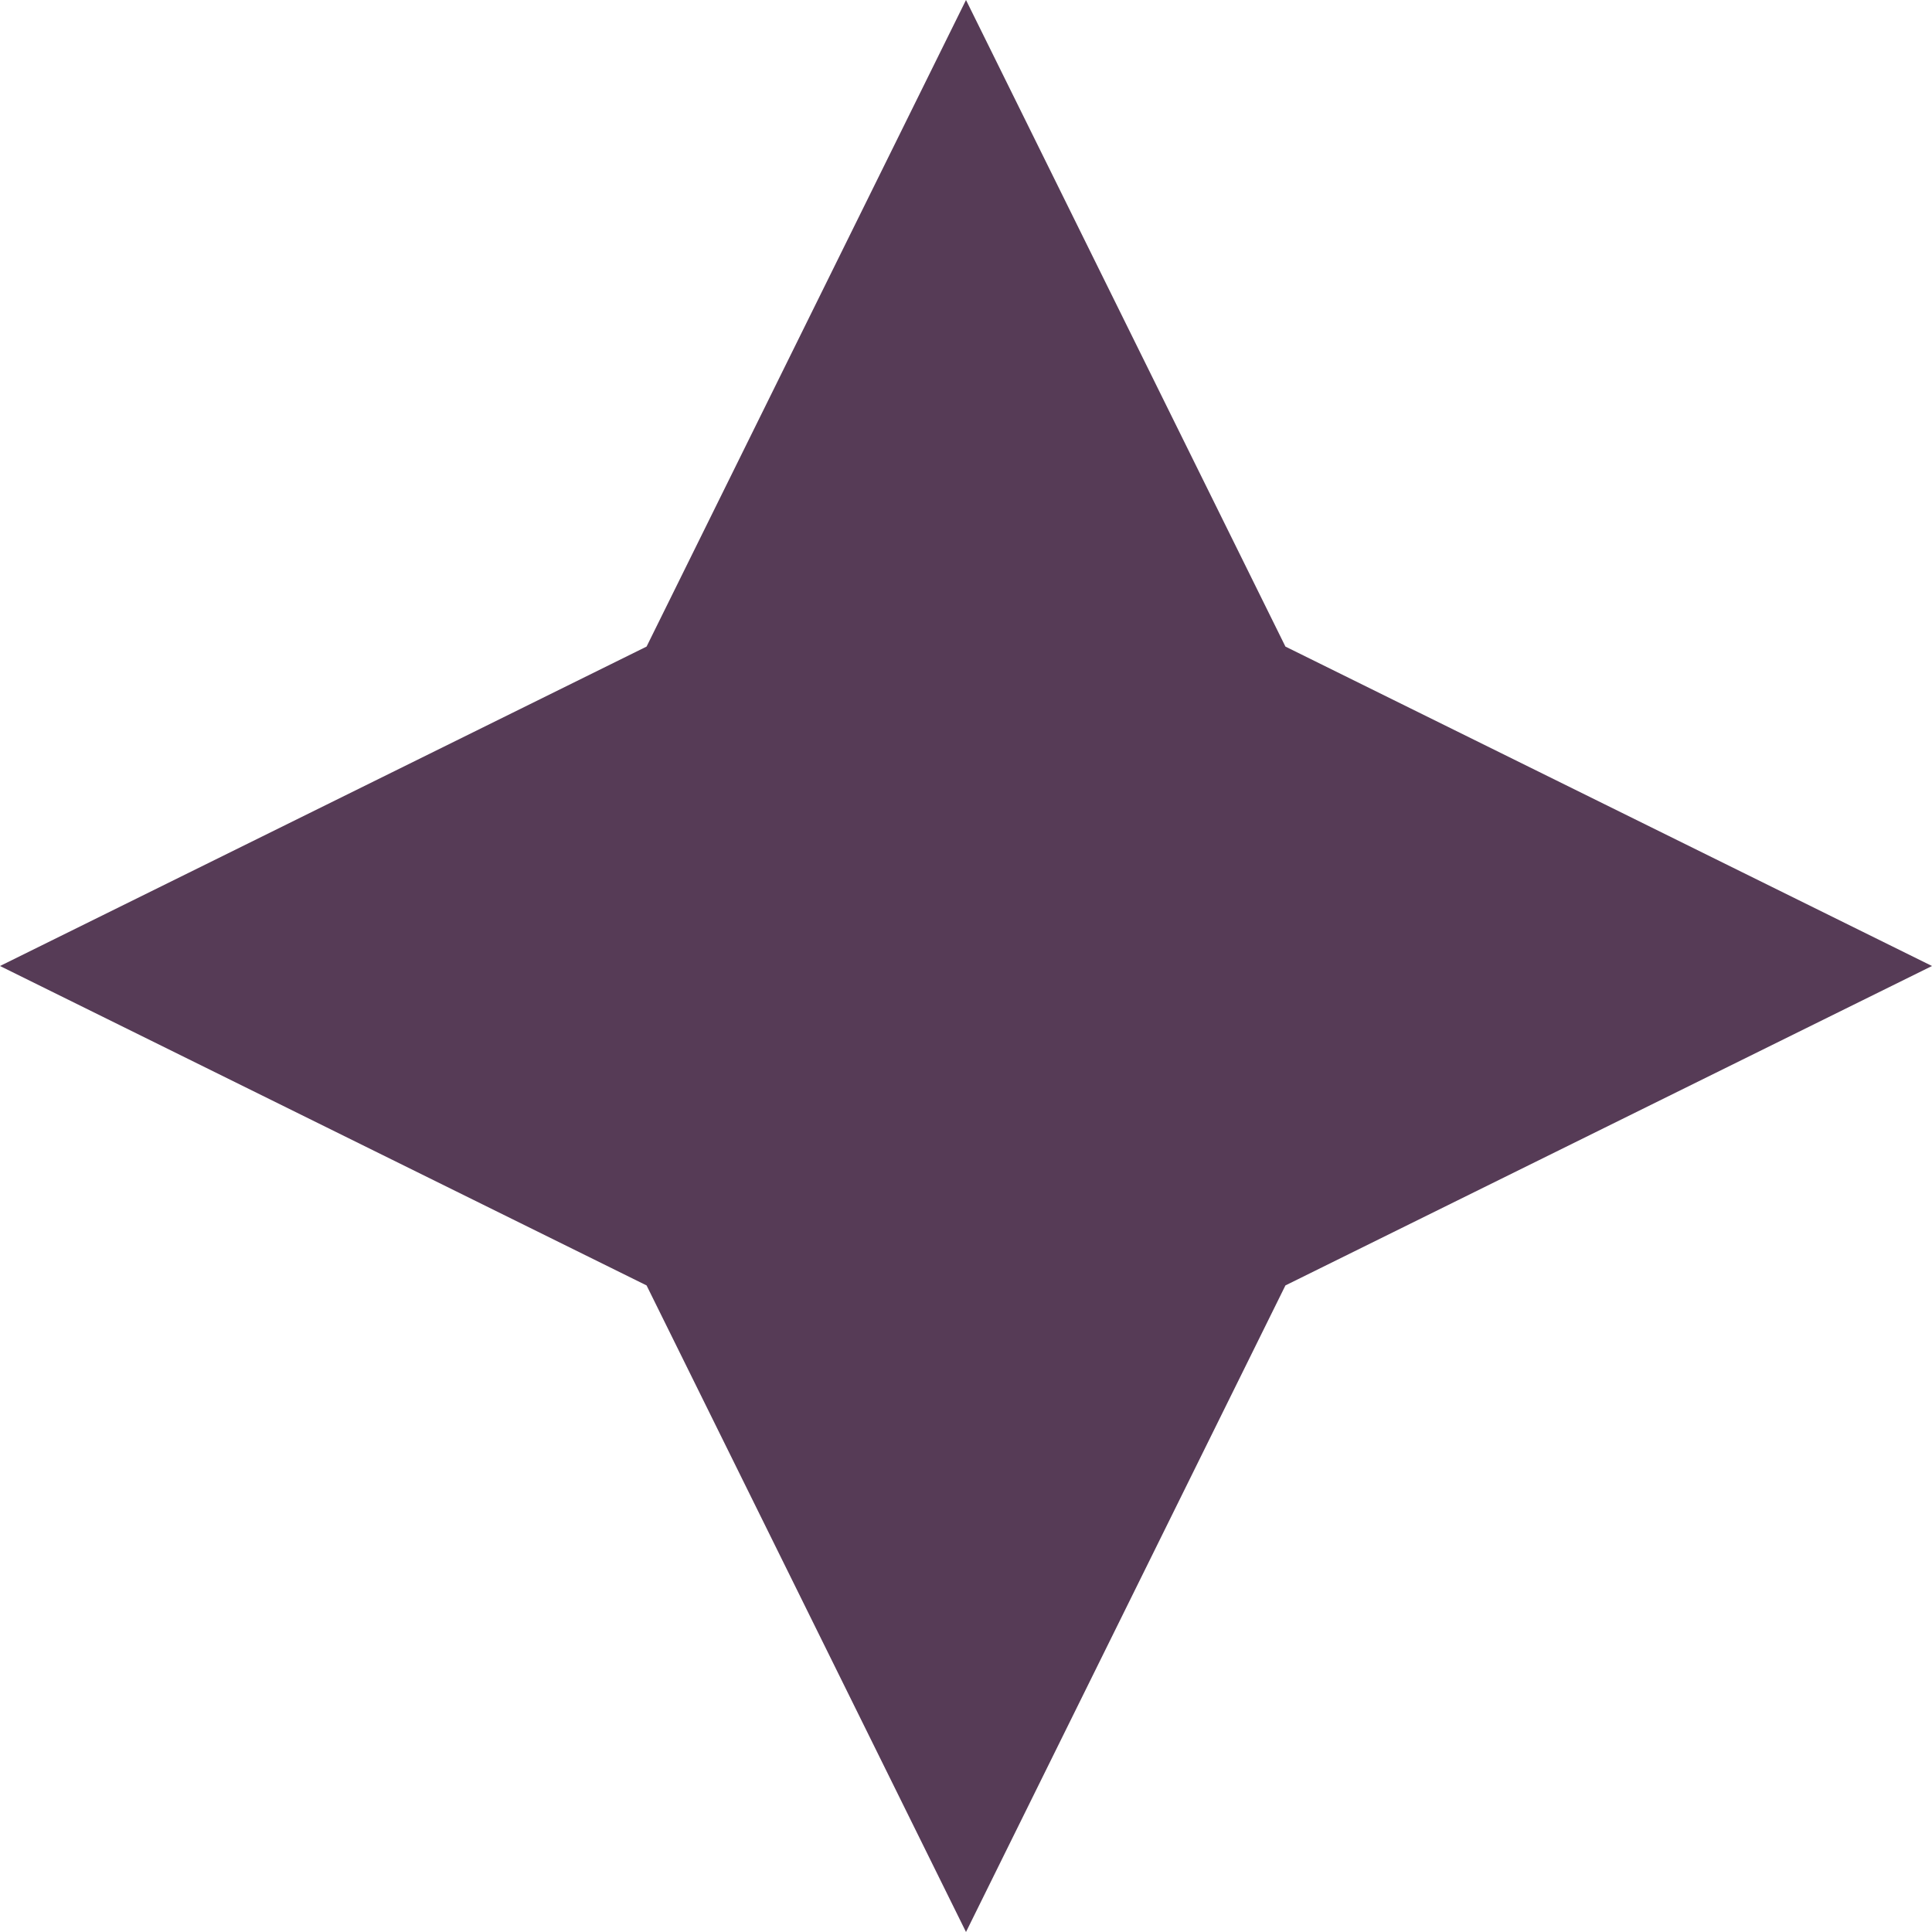 <?xml version="1.0" encoding="UTF-8"?> <svg xmlns="http://www.w3.org/2000/svg" id="Layer_2" data-name="Layer 2" viewBox="0 0 30 30"> <defs> <style> .cls-1 { fill: #563b56; stroke-width: 0px; } </style> </defs> <g id="OBJECTS"> <polygon class="cls-1" points="15 0 19.96 10.04 30 15 19.96 19.96 15 30 10.04 19.96 0 15 10.04 10.04 15 0"></polygon> </g> </svg> 